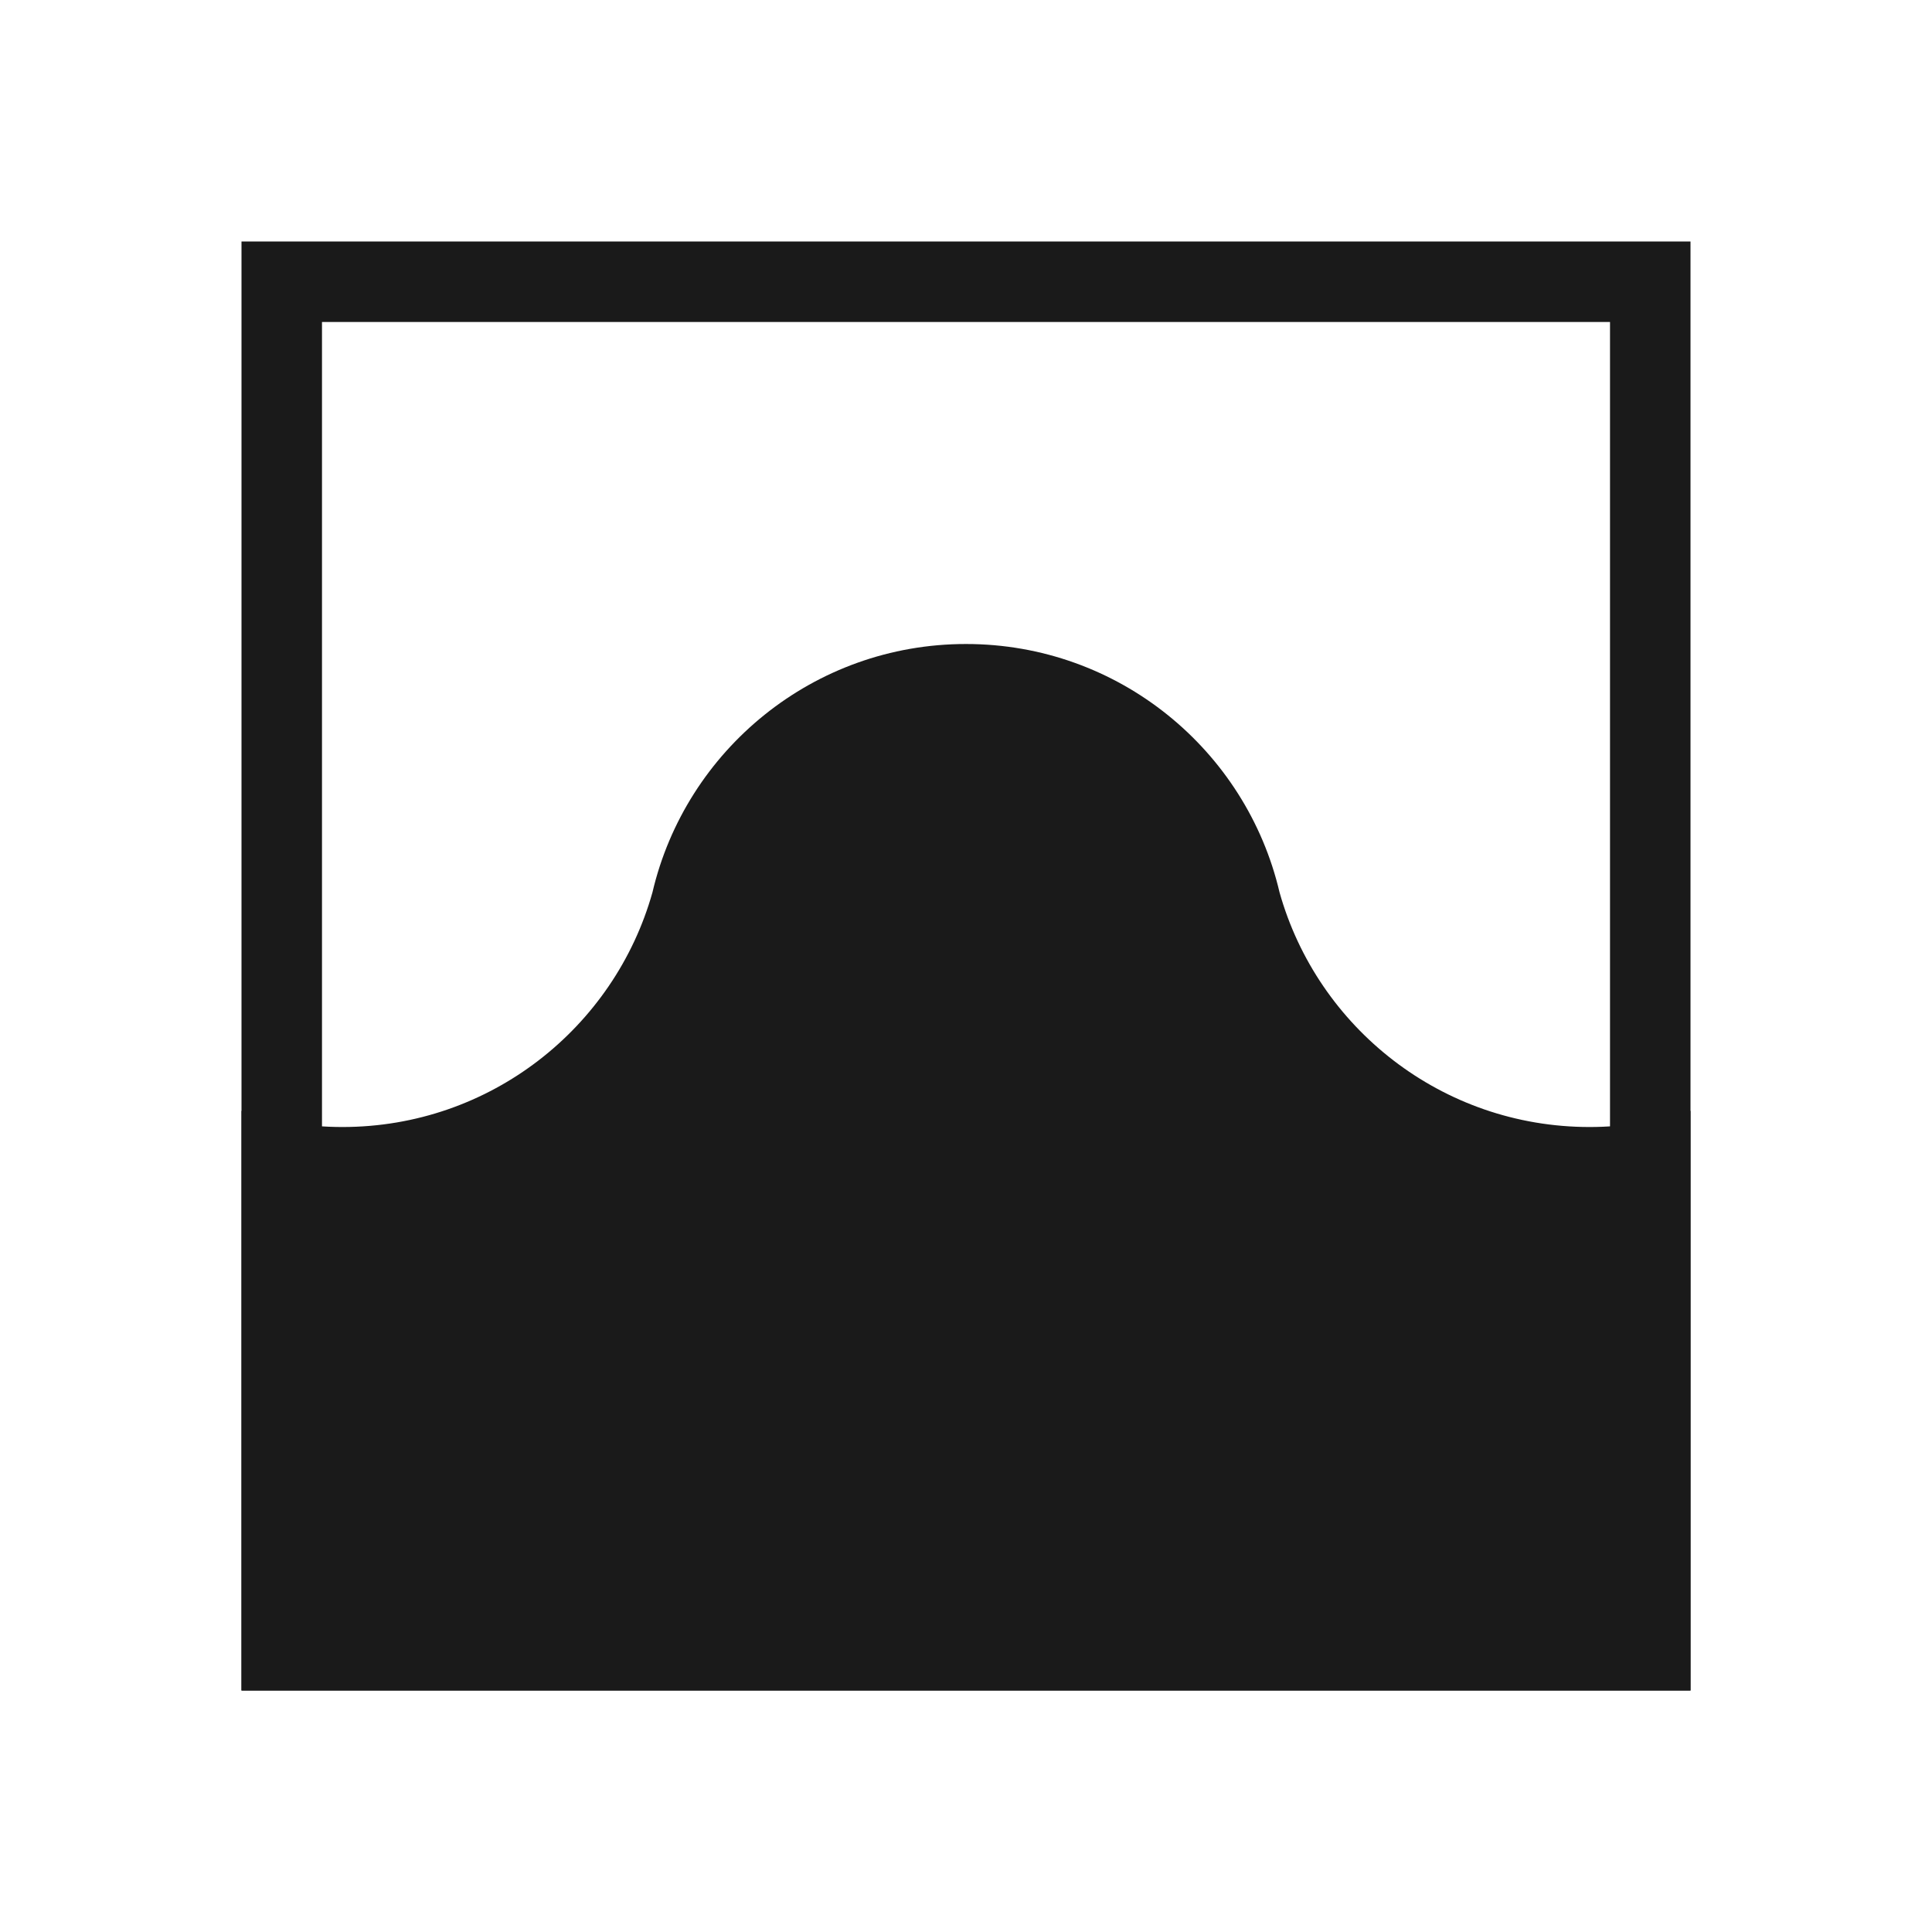 <?xml version="1.0" encoding="UTF-8"?>
<!DOCTYPE svg PUBLIC "-//W3C//DTD SVG 1.1//EN" "http://www.w3.org/Graphics/SVG/1.1/DTD/svg11.dtd">
<!-- Creator: CorelDRAW -->
<svg xmlns="http://www.w3.org/2000/svg" xml:space="preserve" width="150px" height="150px" version="1.1" style="shape-rendering:geometricPrecision; text-rendering:geometricPrecision; image-rendering:optimizeQuality; fill-rule:evenodd; clip-rule:evenodd"
viewBox="0 0 150 150"
 xmlns:xlink="http://www.w3.org/1999/xlink">
 <defs>
  <style type="text/css">
   <![CDATA[
    .fil2 {fill:none}
    .fil0 {fill:#1A1A1A}
    .fil1 {fill:#1A1A1A}
   ]]>
  </style>
 </defs>
 <g id="Pen">
  <path class="fil0" d="M18.75 131.25l56.25 0 56.25 0 0 -45.004c-2.466,0.813 -5.099,1.255 -7.837,1.255 -11.457,0 -21.117,-7.708 -24.07,-18.221 -2.587,-11.049 -12.505,-19.28 -24.343,-19.28 -11.838,0 -21.756,8.231 -24.343,19.28 -2.953,10.513 -12.613,18.221 -24.07,18.221 -2.738,0 -5.371,-0.442 -7.837,-1.255l0 45.004z"/>
  <path class="fil1" d="M18.75 18.75l112.5 0 0 112.5 -112.5 0 0 -112.5zm106.251 6.249l-100.002 0 0 100.002 100.002 0 0 -100.002z"/>
 </g>
 <rect class="fil2" width="150" height="150"/>
</svg>
